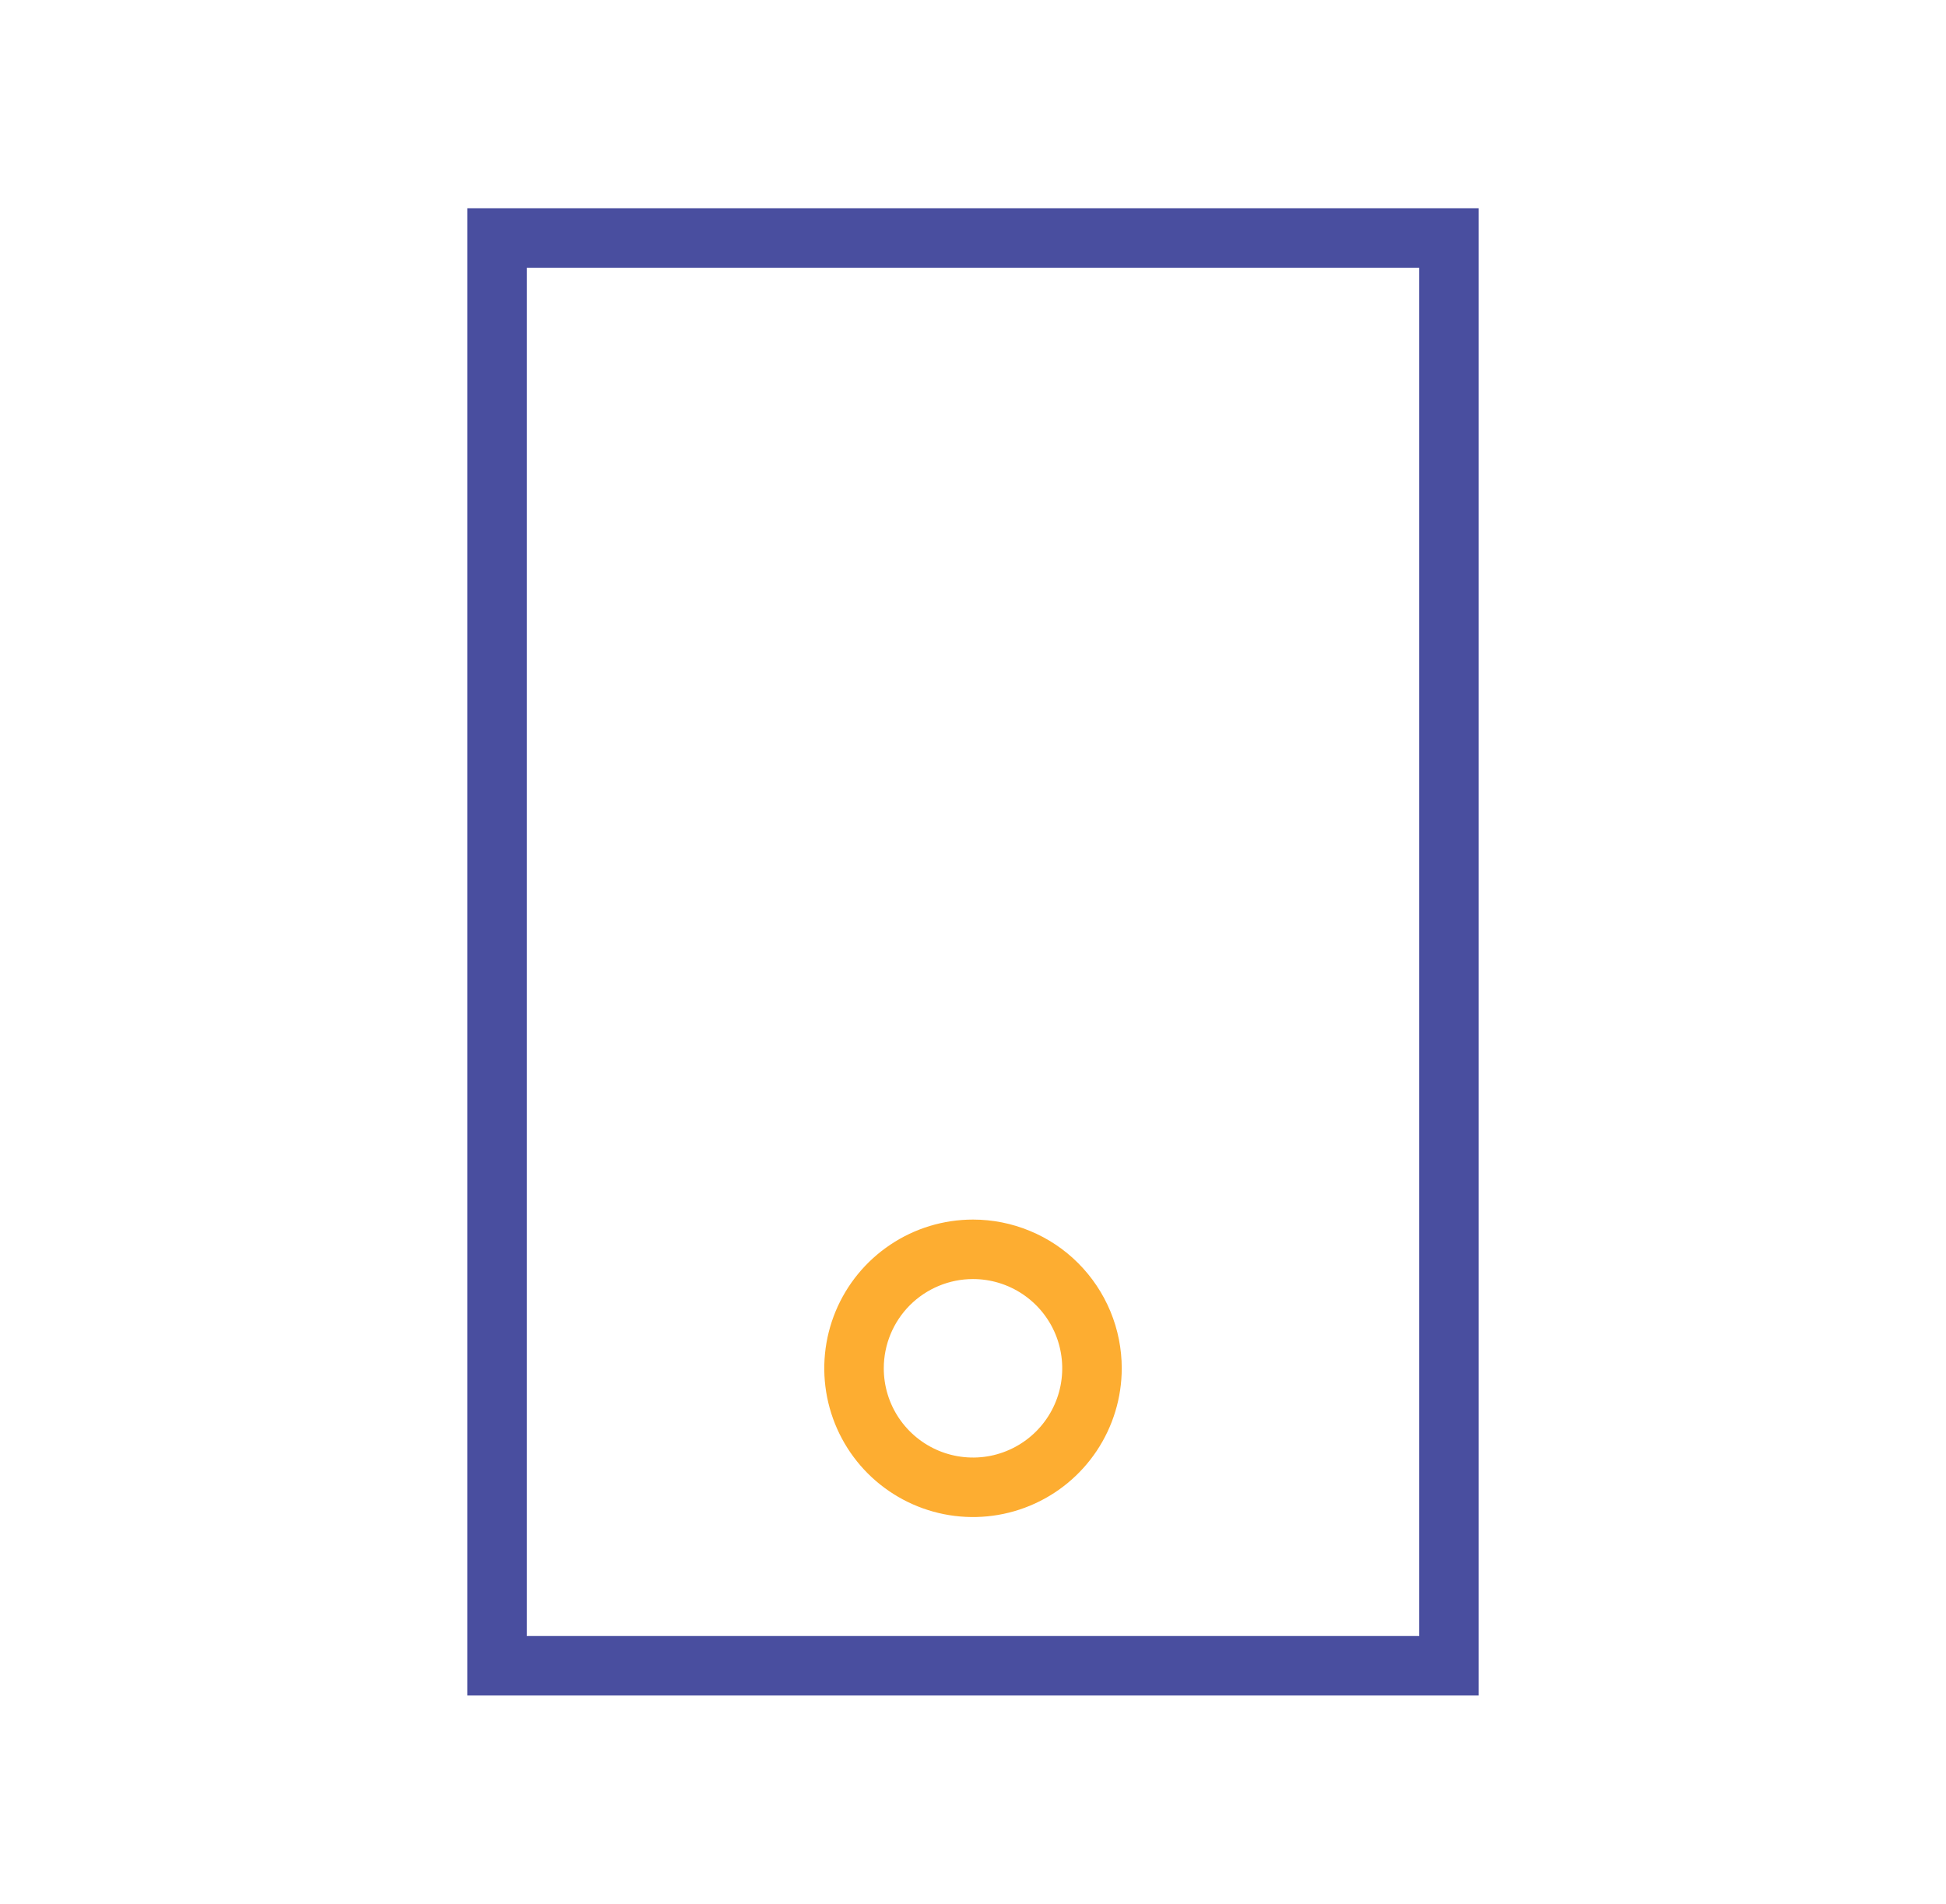 <?xml version="1.0" encoding="UTF-8"?>
<svg xmlns="http://www.w3.org/2000/svg" width="46" height="45" viewBox="0 0 46 45" fill="none">
  <path d="M23 30.234C23.417 30.234 23.825 30.358 24.172 30.59C24.519 30.822 24.789 31.151 24.949 31.537C25.108 31.922 25.15 32.346 25.069 32.755C24.988 33.164 24.787 33.54 24.492 33.835C24.197 34.13 23.821 34.331 23.412 34.413C23.002 34.494 22.578 34.452 22.193 34.293C21.807 34.133 21.478 33.862 21.246 33.516C21.014 33.169 20.891 32.761 20.891 32.344C20.891 31.784 21.113 31.248 21.508 30.852C21.904 30.457 22.441 30.234 23 30.234V30.234ZM23 28.828C22.305 28.828 21.625 29.034 21.047 29.421C20.469 29.807 20.018 30.356 19.752 30.998C19.486 31.641 19.416 32.348 19.552 33.03C19.688 33.712 20.022 34.338 20.514 34.83C21.006 35.321 21.632 35.656 22.314 35.792C22.996 35.928 23.703 35.858 24.345 35.592C24.988 35.326 25.537 34.875 25.923 34.297C26.309 33.719 26.516 33.039 26.516 32.344C26.516 31.882 26.425 31.425 26.248 30.998C26.071 30.572 25.812 30.184 25.486 29.858C25.16 29.531 24.772 29.272 24.345 29.096C23.919 28.919 23.462 28.828 23 28.828V28.828Z" fill="#FDAD31"></path>
  <path d="M33.547 6.328V38.672H12.453V6.328H33.547ZM34.953 4.922H11.047V40.078H34.953V4.922Z" fill="#494E9F"></path>
</svg>
